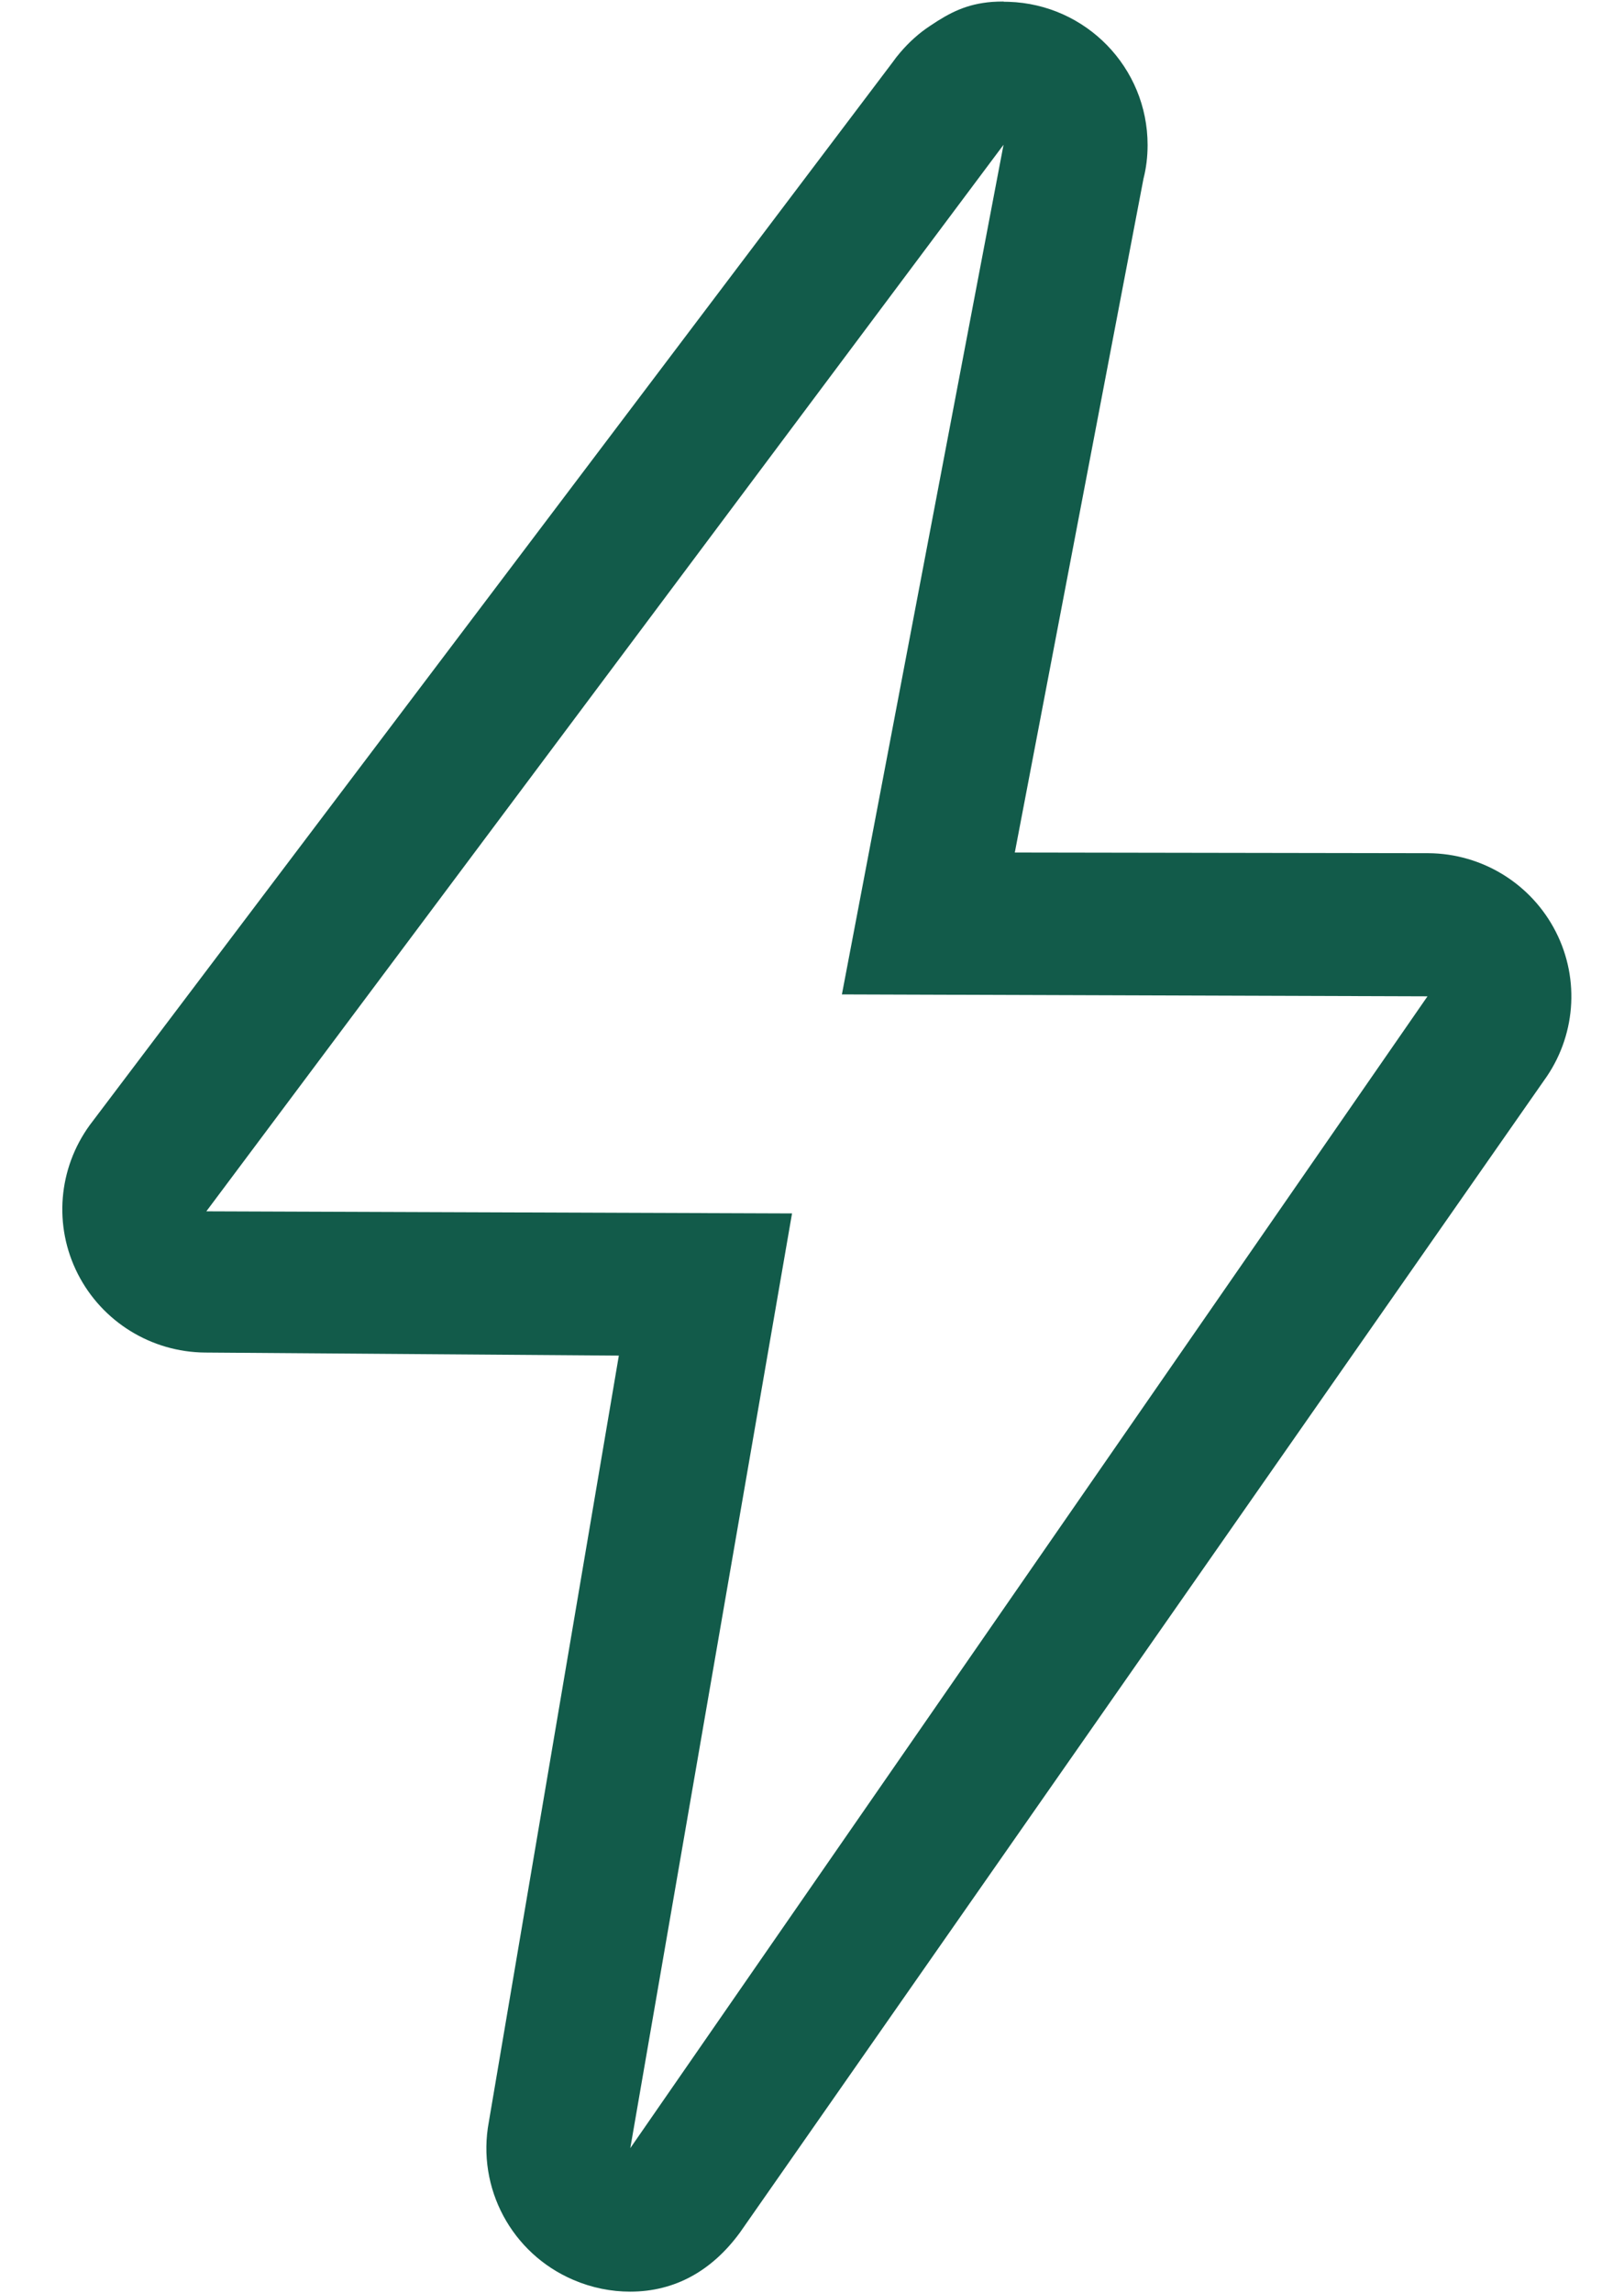 <?xml version="1.0" encoding="UTF-8"?>
<svg xmlns="http://www.w3.org/2000/svg" width="17" height="24" viewBox="0 0 17 24" fill="none">
  <path d="M10.505 1.515L8.813 10.407L14.943 10.427L6.598 22.481L8.291 12.699L2.16 12.677L10.505 1.515ZM10.506 0.016C10.465 0.016 10.425 0.017 10.385 0.02C10.12 0.041 9.945 0.13 9.737 0.27C9.621 0.346 9.516 0.441 9.423 0.55C9.395 0.582 9.369 0.616 9.345 0.65L0.94 11.774C0.609 12.229 0.559 12.829 0.814 13.331C1.069 13.833 1.584 14.151 2.148 14.155L6.478 14.187L5.117 22.207C4.988 22.897 5.355 23.584 6.002 23.86C6.195 23.943 6.397 23.983 6.597 23.983C7.068 23.983 7.455 23.762 7.746 23.364L16.161 11.31C16.493 10.855 16.542 10.254 16.287 9.753C16.032 9.251 15.518 8.933 14.953 8.929L10.623 8.922L11.97 1.87C11.999 1.757 12.013 1.639 12.013 1.518C12.013 0.706 11.367 0.045 10.559 0.019C10.541 0.018 10.524 0.018 10.506 0.018V0.016Z" fill="#125B4A"></path>
</svg>
